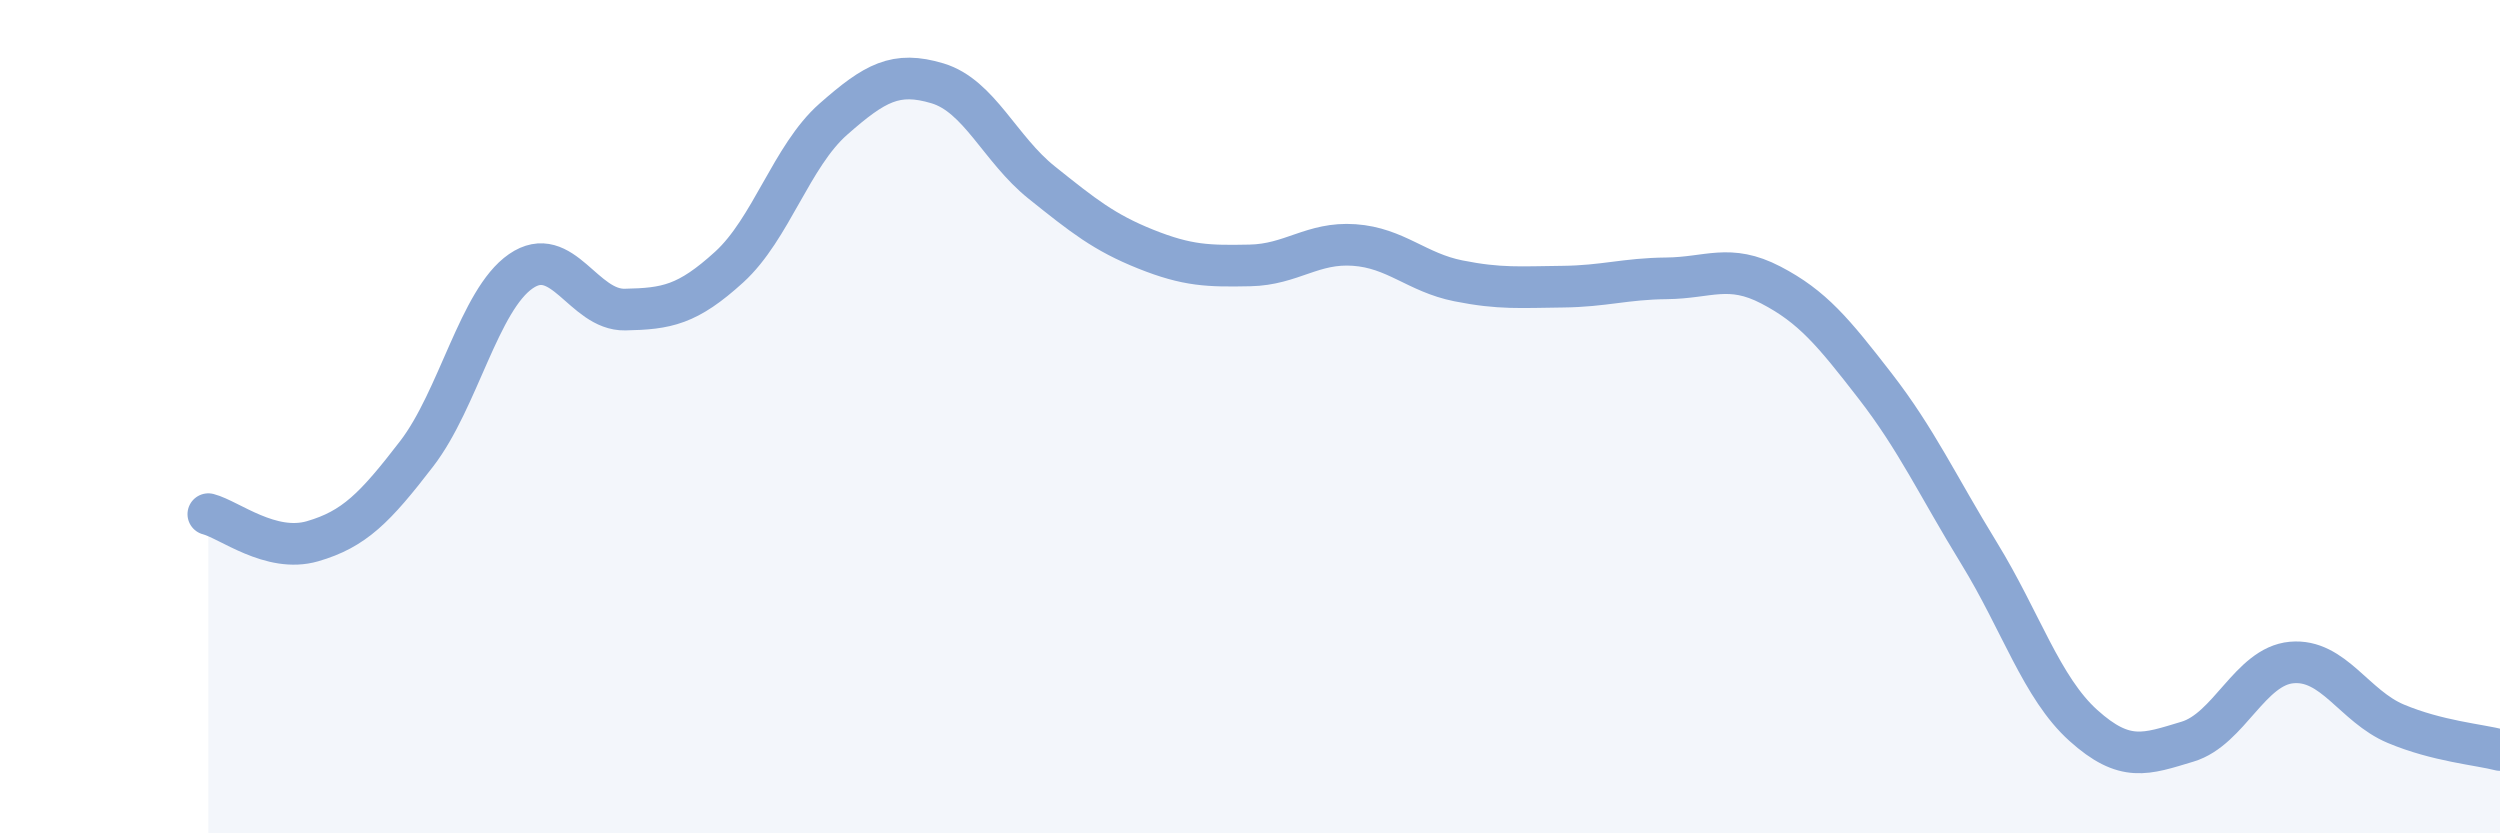 
    <svg width="60" height="20" viewBox="0 0 60 20" xmlns="http://www.w3.org/2000/svg">
      <path
        d="M 5,12.34 C 5.5,12.47 6.5,13.28 7.5,12.99 C 8.5,12.7 9,12.19 10,10.89 C 11,9.59 11.5,7.2 12.5,6.51 C 13.5,5.82 14,7.45 15,7.43 C 16,7.41 16.5,7.32 17.5,6.41 C 18.5,5.5 19,3.74 20,2.86 C 21,1.98 21.5,1.7 22.5,2 C 23.5,2.3 24,3.58 25,4.38 C 26,5.18 26.5,5.58 27.5,5.98 C 28.5,6.38 29,6.39 30,6.37 C 31,6.35 31.5,5.81 32.5,5.88 C 33.5,5.95 34,6.54 35,6.74 C 36,6.94 36.5,6.89 37.5,6.88 C 38.5,6.87 39,6.69 40,6.68 C 41,6.67 41.5,6.32 42.5,6.84 C 43.5,7.36 44,7.97 45,9.26 C 46,10.55 46.5,11.65 47.5,13.28 C 48.5,14.91 49,16.51 50,17.41 C 51,18.31 51.5,18.1 52.5,17.8 C 53.5,17.5 54,15.99 55,15.9 C 56,15.81 56.5,16.95 57.5,17.37 C 58.5,17.79 59.5,17.87 60,18L60 20L5 20Z"
        fill="#8ba7d3"
        opacity="0.1"
        stroke-linecap="round"
        stroke-linejoin="round"
      />
      <path
        d="M 5,12.34 C 5.5,12.47 6.5,13.28 7.5,12.99 C 8.5,12.7 9,12.19 10,10.89 C 11,9.59 11.5,7.2 12.5,6.51 C 13.5,5.82 14,7.45 15,7.43 C 16,7.41 16.5,7.32 17.5,6.41 C 18.5,5.5 19,3.74 20,2.86 C 21,1.98 21.5,1.7 22.5,2 C 23.5,2.3 24,3.58 25,4.38 C 26,5.18 26.5,5.58 27.5,5.98 C 28.5,6.38 29,6.39 30,6.37 C 31,6.35 31.5,5.81 32.5,5.88 C 33.5,5.95 34,6.54 35,6.74 C 36,6.94 36.5,6.89 37.5,6.88 C 38.5,6.87 39,6.69 40,6.68 C 41,6.67 41.5,6.32 42.5,6.84 C 43.5,7.36 44,7.97 45,9.26 C 46,10.55 46.5,11.65 47.5,13.28 C 48.5,14.91 49,16.51 50,17.41 C 51,18.31 51.5,18.1 52.5,17.8 C 53.5,17.5 54,15.99 55,15.9 C 56,15.81 56.5,16.95 57.5,17.37 C 58.5,17.79 59.5,17.87 60,18"
        stroke="#8ba7d3"
        stroke-width="1"
        fill="none"
        stroke-linecap="round"
        stroke-linejoin="round"
      />
    </svg>
  